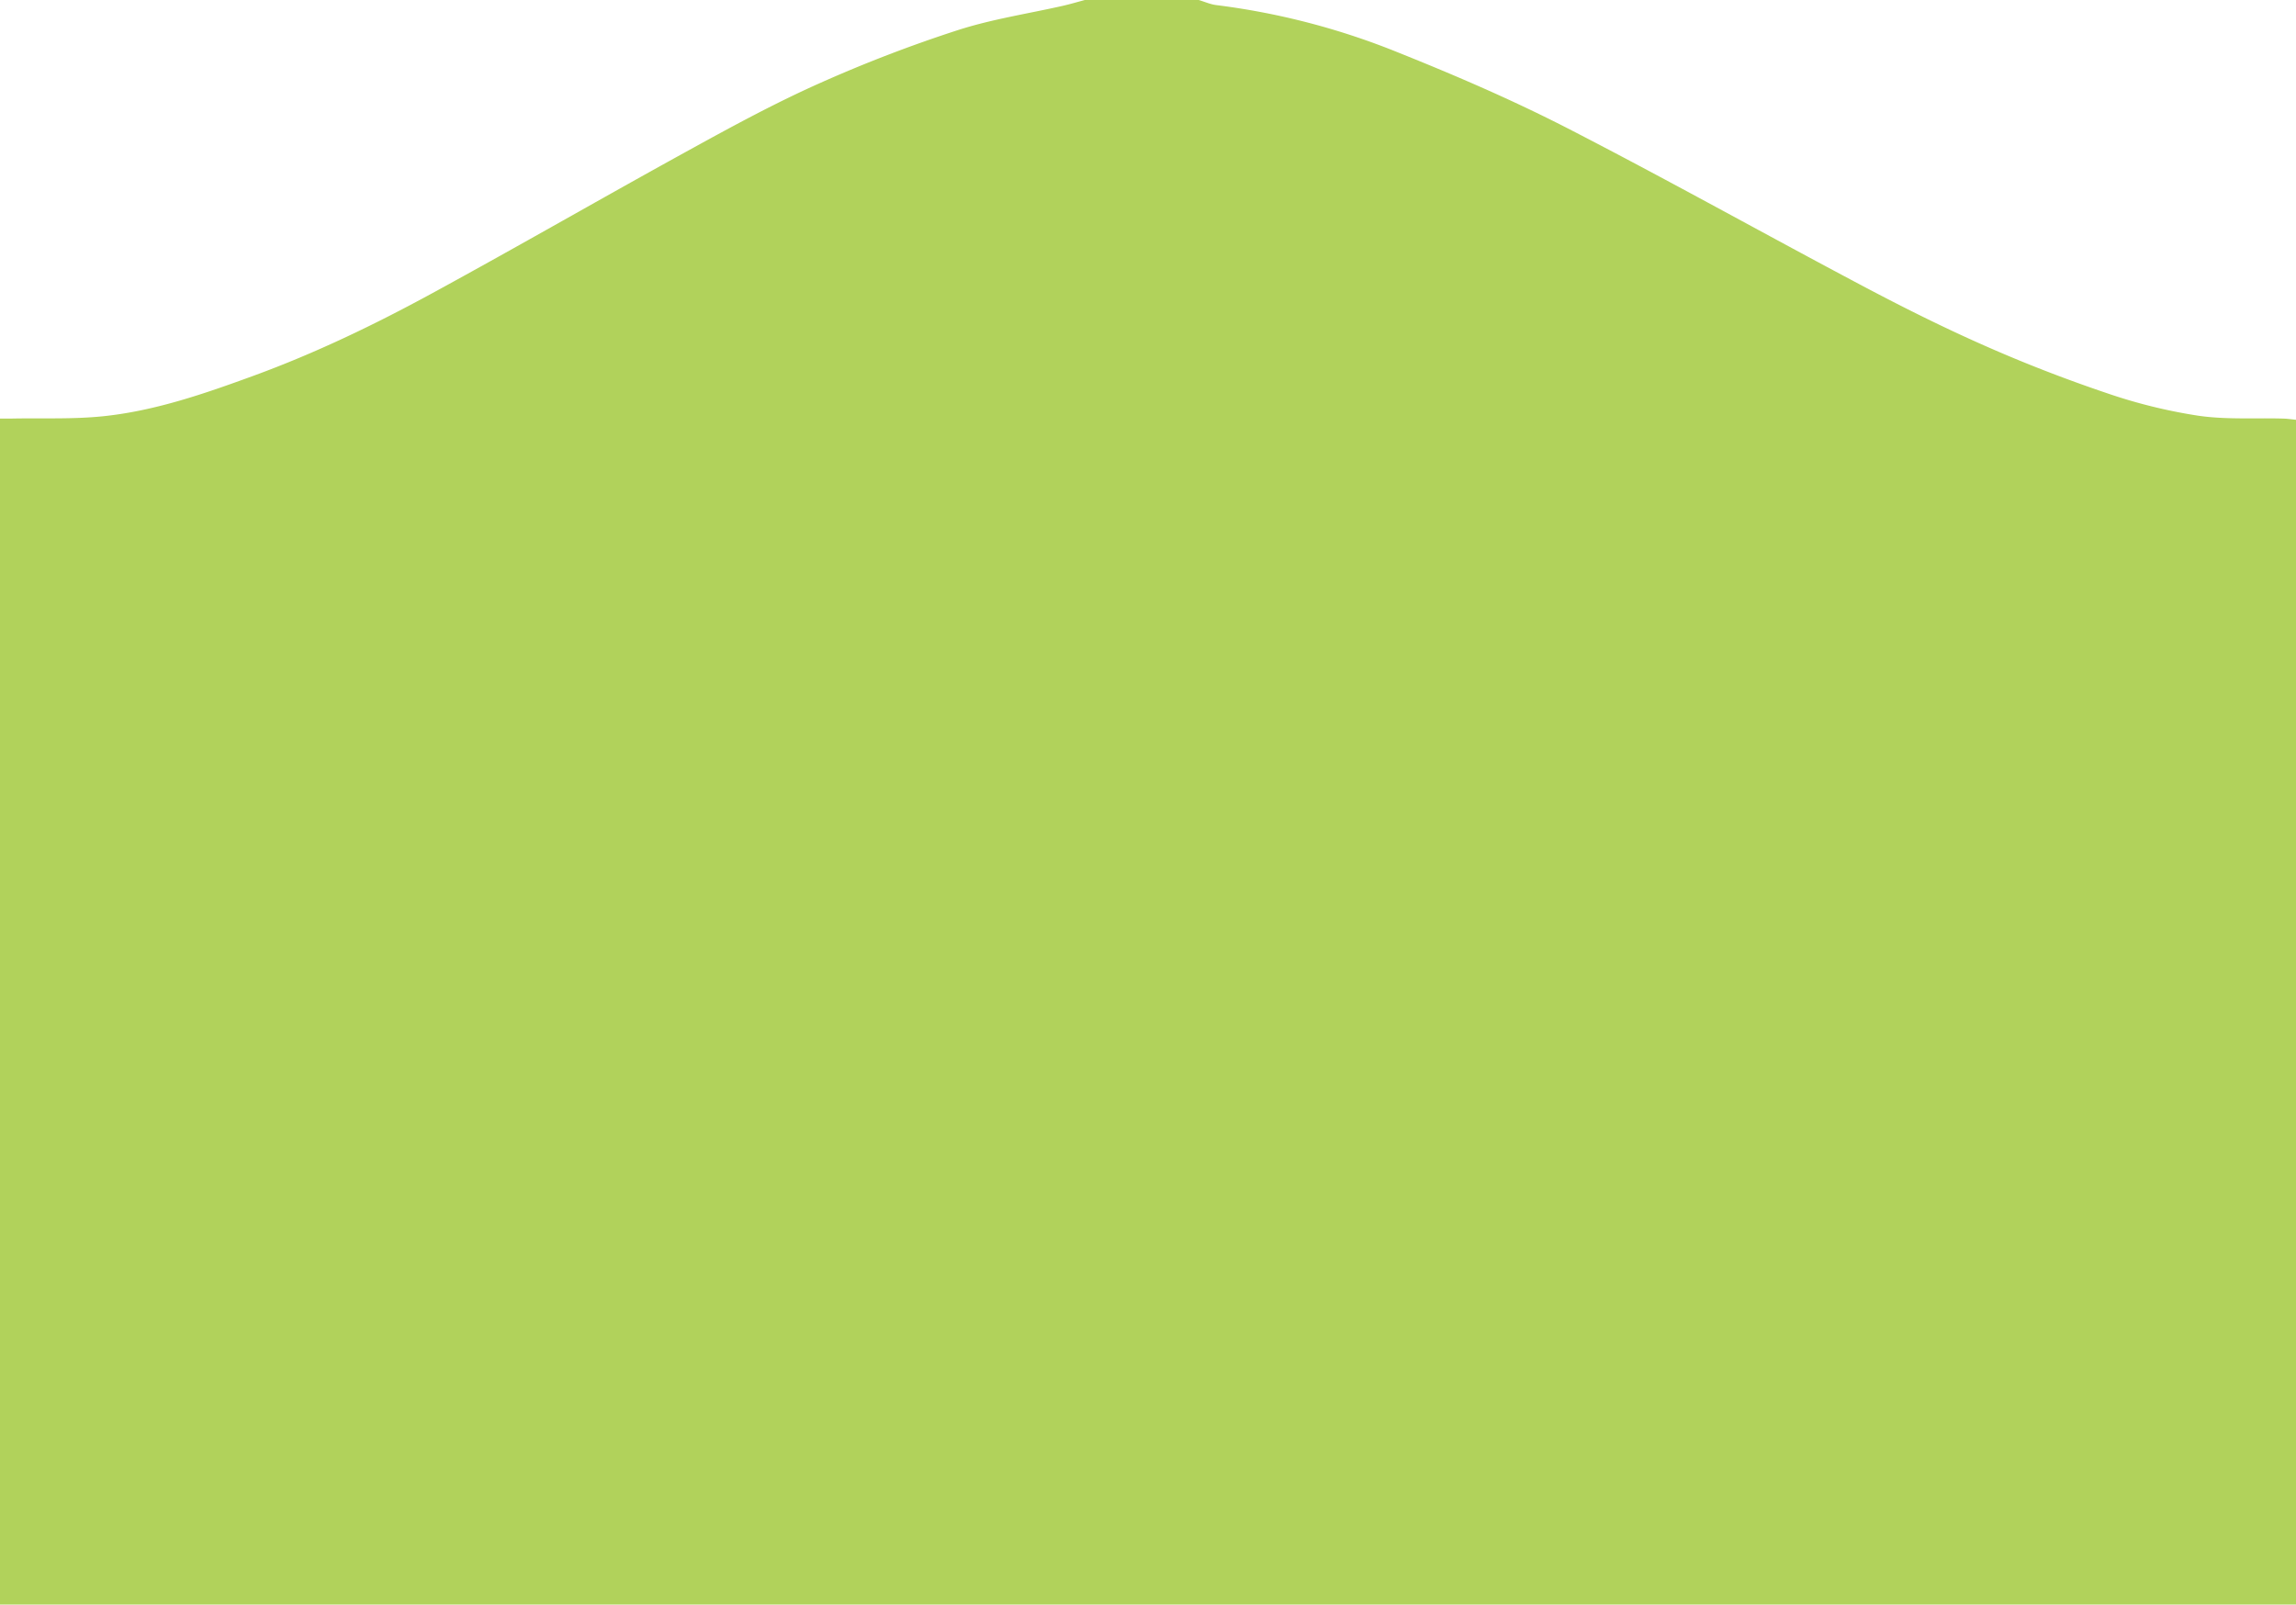 <svg xmlns="http://www.w3.org/2000/svg" viewBox="0 0 1168.78 816.99"><g id="Layer_2" data-name="Layer 2"><g id="Layer_1-2" data-name="Layer 1"><path d="M1168.78,213.74V817l-3,0H0V213.11c2.25,0,4.22,0,6.18,0,15.31-.29,30.72.4,45.9-1.13C78.72,209.29,104,200.48,129,191.35c31.43-11.49,61.6-26,90.94-42,44.56-24.27,88.49-49.67,133-74.11C374.1,63.59,395.54,52,417.68,42.17a703.56,703.56,0,0,1,69.7-26.76C504.84,9.75,523.25,7,541.22,2.92c3.7-.85,7.35-1.94,11-2.92h58c3,.89,5.94,2.23,9,2.6a366.89,366.89,0,0,1,92.37,24.07c29.26,11.71,58.33,24.25,86.35,38.63,50.56,26,100.17,53.77,150.4,80.38,20.25,10.72,40.8,21,61.75,30.24,20.32,9,41.1,17.06,62.14,24.17A268.38,268.38,0,0,0,1119,211.66c14.22,2.08,28.88,1.06,43.34,1.47C1164.52,213.19,1166.65,213.53,1168.78,213.74Z" fill="#b1d25b"></path></g></g></svg>